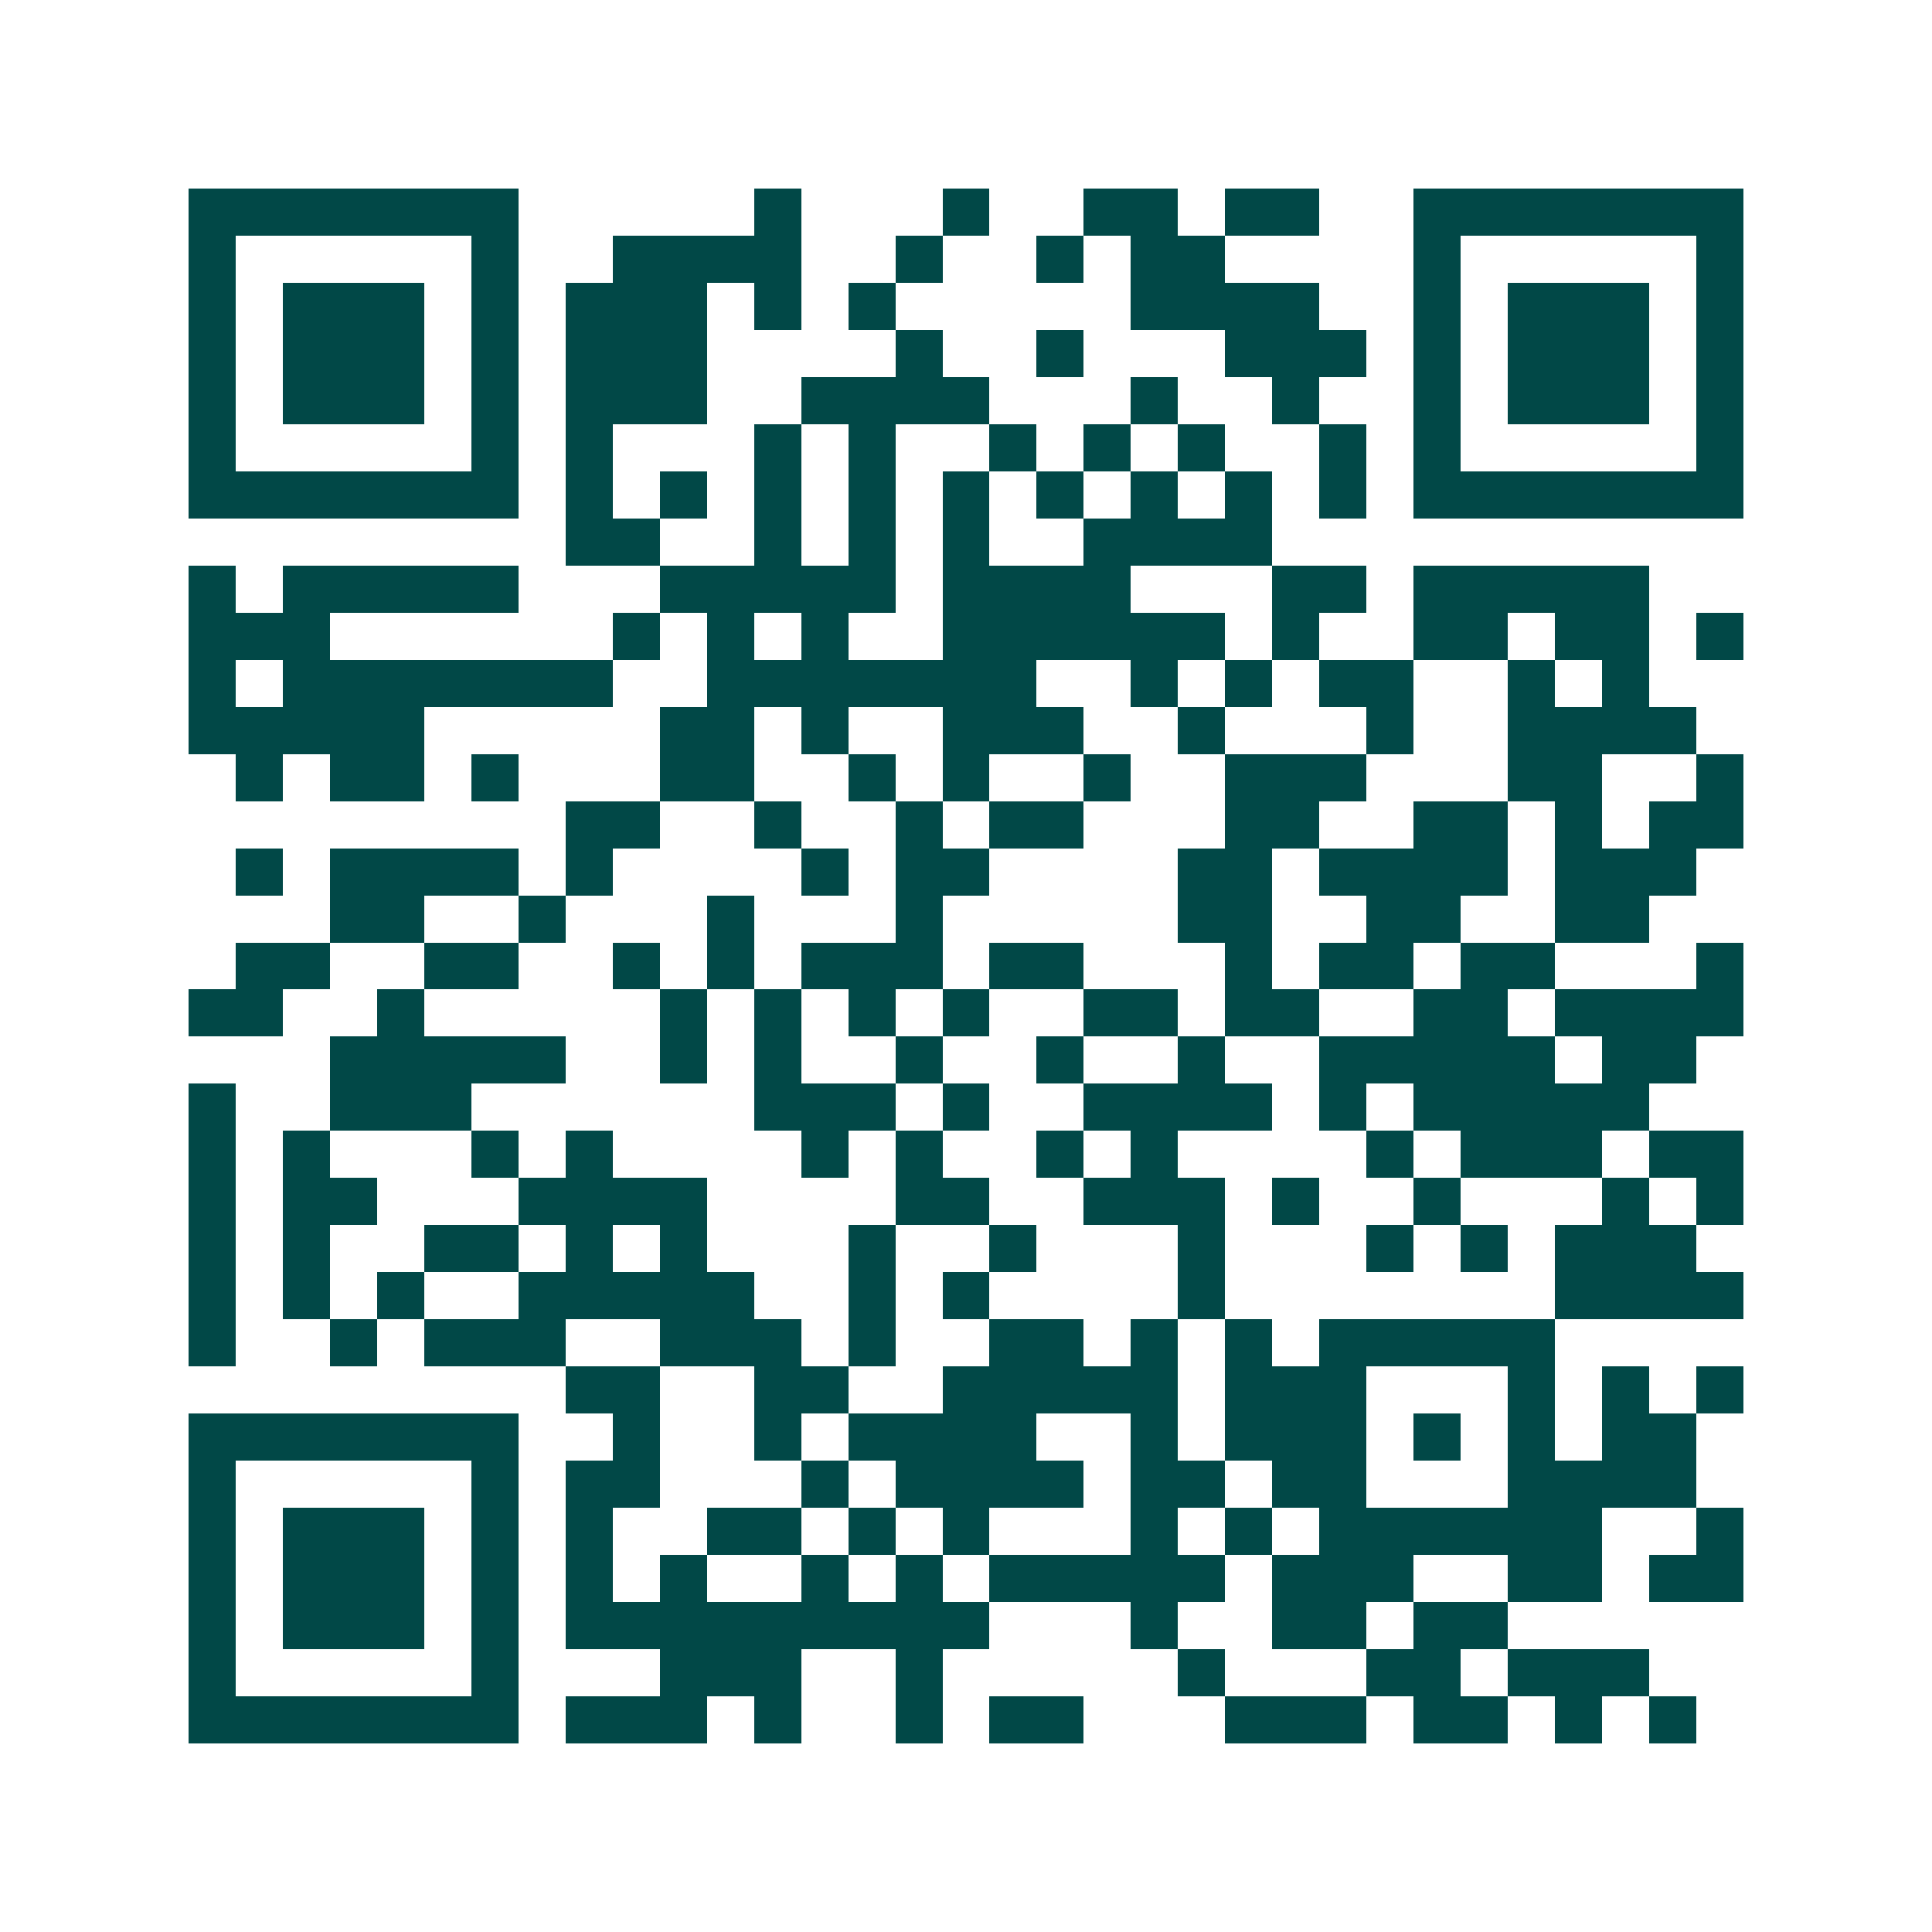 <svg xmlns="http://www.w3.org/2000/svg" width="200" height="200" viewBox="0 0 41 41" shape-rendering="crispEdges"><path fill="#ffffff" d="M0 0h41v41H0z"/><path stroke="#014847" d="M4 4.5h7m5 0h1m3 0h1m2 0h2m1 0h2m2 0h7M4 5.5h1m5 0h1m2 0h4m2 0h1m2 0h1m1 0h2m4 0h1m5 0h1M4 6.5h1m1 0h3m1 0h1m1 0h3m1 0h1m1 0h1m5 0h4m2 0h1m1 0h3m1 0h1M4 7.5h1m1 0h3m1 0h1m1 0h3m4 0h1m2 0h1m3 0h3m1 0h1m1 0h3m1 0h1M4 8.5h1m1 0h3m1 0h1m1 0h3m2 0h4m3 0h1m2 0h1m2 0h1m1 0h3m1 0h1M4 9.5h1m5 0h1m1 0h1m3 0h1m1 0h1m2 0h1m1 0h1m1 0h1m2 0h1m1 0h1m5 0h1M4 10.5h7m1 0h1m1 0h1m1 0h1m1 0h1m1 0h1m1 0h1m1 0h1m1 0h1m1 0h1m1 0h7M12 11.5h2m2 0h1m1 0h1m1 0h1m2 0h4M4 12.5h1m1 0h5m3 0h5m1 0h4m3 0h2m1 0h5M4 13.5h3m6 0h1m1 0h1m1 0h1m2 0h6m1 0h1m2 0h2m1 0h2m1 0h1M4 14.5h1m1 0h7m2 0h7m2 0h1m1 0h1m1 0h2m2 0h1m1 0h1M4 15.5h5m5 0h2m1 0h1m2 0h3m2 0h1m3 0h1m2 0h4M5 16.5h1m1 0h2m1 0h1m3 0h2m2 0h1m1 0h1m2 0h1m2 0h3m3 0h2m2 0h1M12 17.5h2m2 0h1m2 0h1m1 0h2m3 0h2m2 0h2m1 0h1m1 0h2M5 18.5h1m1 0h4m1 0h1m4 0h1m1 0h2m4 0h2m1 0h4m1 0h3M7 19.5h2m2 0h1m3 0h1m3 0h1m5 0h2m2 0h2m2 0h2M5 20.5h2m2 0h2m2 0h1m1 0h1m1 0h3m1 0h2m3 0h1m1 0h2m1 0h2m3 0h1M4 21.5h2m2 0h1m5 0h1m1 0h1m1 0h1m1 0h1m2 0h2m1 0h2m2 0h2m1 0h4M7 22.5h5m2 0h1m1 0h1m2 0h1m2 0h1m2 0h1m2 0h5m1 0h2M4 23.5h1m2 0h3m6 0h3m1 0h1m2 0h4m1 0h1m1 0h5M4 24.5h1m1 0h1m3 0h1m1 0h1m4 0h1m1 0h1m2 0h1m1 0h1m4 0h1m1 0h3m1 0h2M4 25.5h1m1 0h2m3 0h4m4 0h2m2 0h3m1 0h1m2 0h1m3 0h1m1 0h1M4 26.5h1m1 0h1m2 0h2m1 0h1m1 0h1m3 0h1m2 0h1m3 0h1m3 0h1m1 0h1m1 0h3M4 27.5h1m1 0h1m1 0h1m2 0h5m2 0h1m1 0h1m4 0h1m7 0h4M4 28.5h1m2 0h1m1 0h3m2 0h3m1 0h1m2 0h2m1 0h1m1 0h1m1 0h5M12 29.5h2m2 0h2m2 0h5m1 0h3m3 0h1m1 0h1m1 0h1M4 30.5h7m2 0h1m2 0h1m1 0h4m2 0h1m1 0h3m1 0h1m1 0h1m1 0h2M4 31.5h1m5 0h1m1 0h2m3 0h1m1 0h4m1 0h2m1 0h2m3 0h4M4 32.5h1m1 0h3m1 0h1m1 0h1m2 0h2m1 0h1m1 0h1m3 0h1m1 0h1m1 0h6m2 0h1M4 33.5h1m1 0h3m1 0h1m1 0h1m1 0h1m2 0h1m1 0h1m1 0h5m1 0h3m2 0h2m1 0h2M4 34.5h1m1 0h3m1 0h1m1 0h9m3 0h1m2 0h2m1 0h2M4 35.5h1m5 0h1m3 0h3m2 0h1m5 0h1m3 0h2m1 0h3M4 36.5h7m1 0h3m1 0h1m2 0h1m1 0h2m3 0h3m1 0h2m1 0h1m1 0h1"/></svg>
